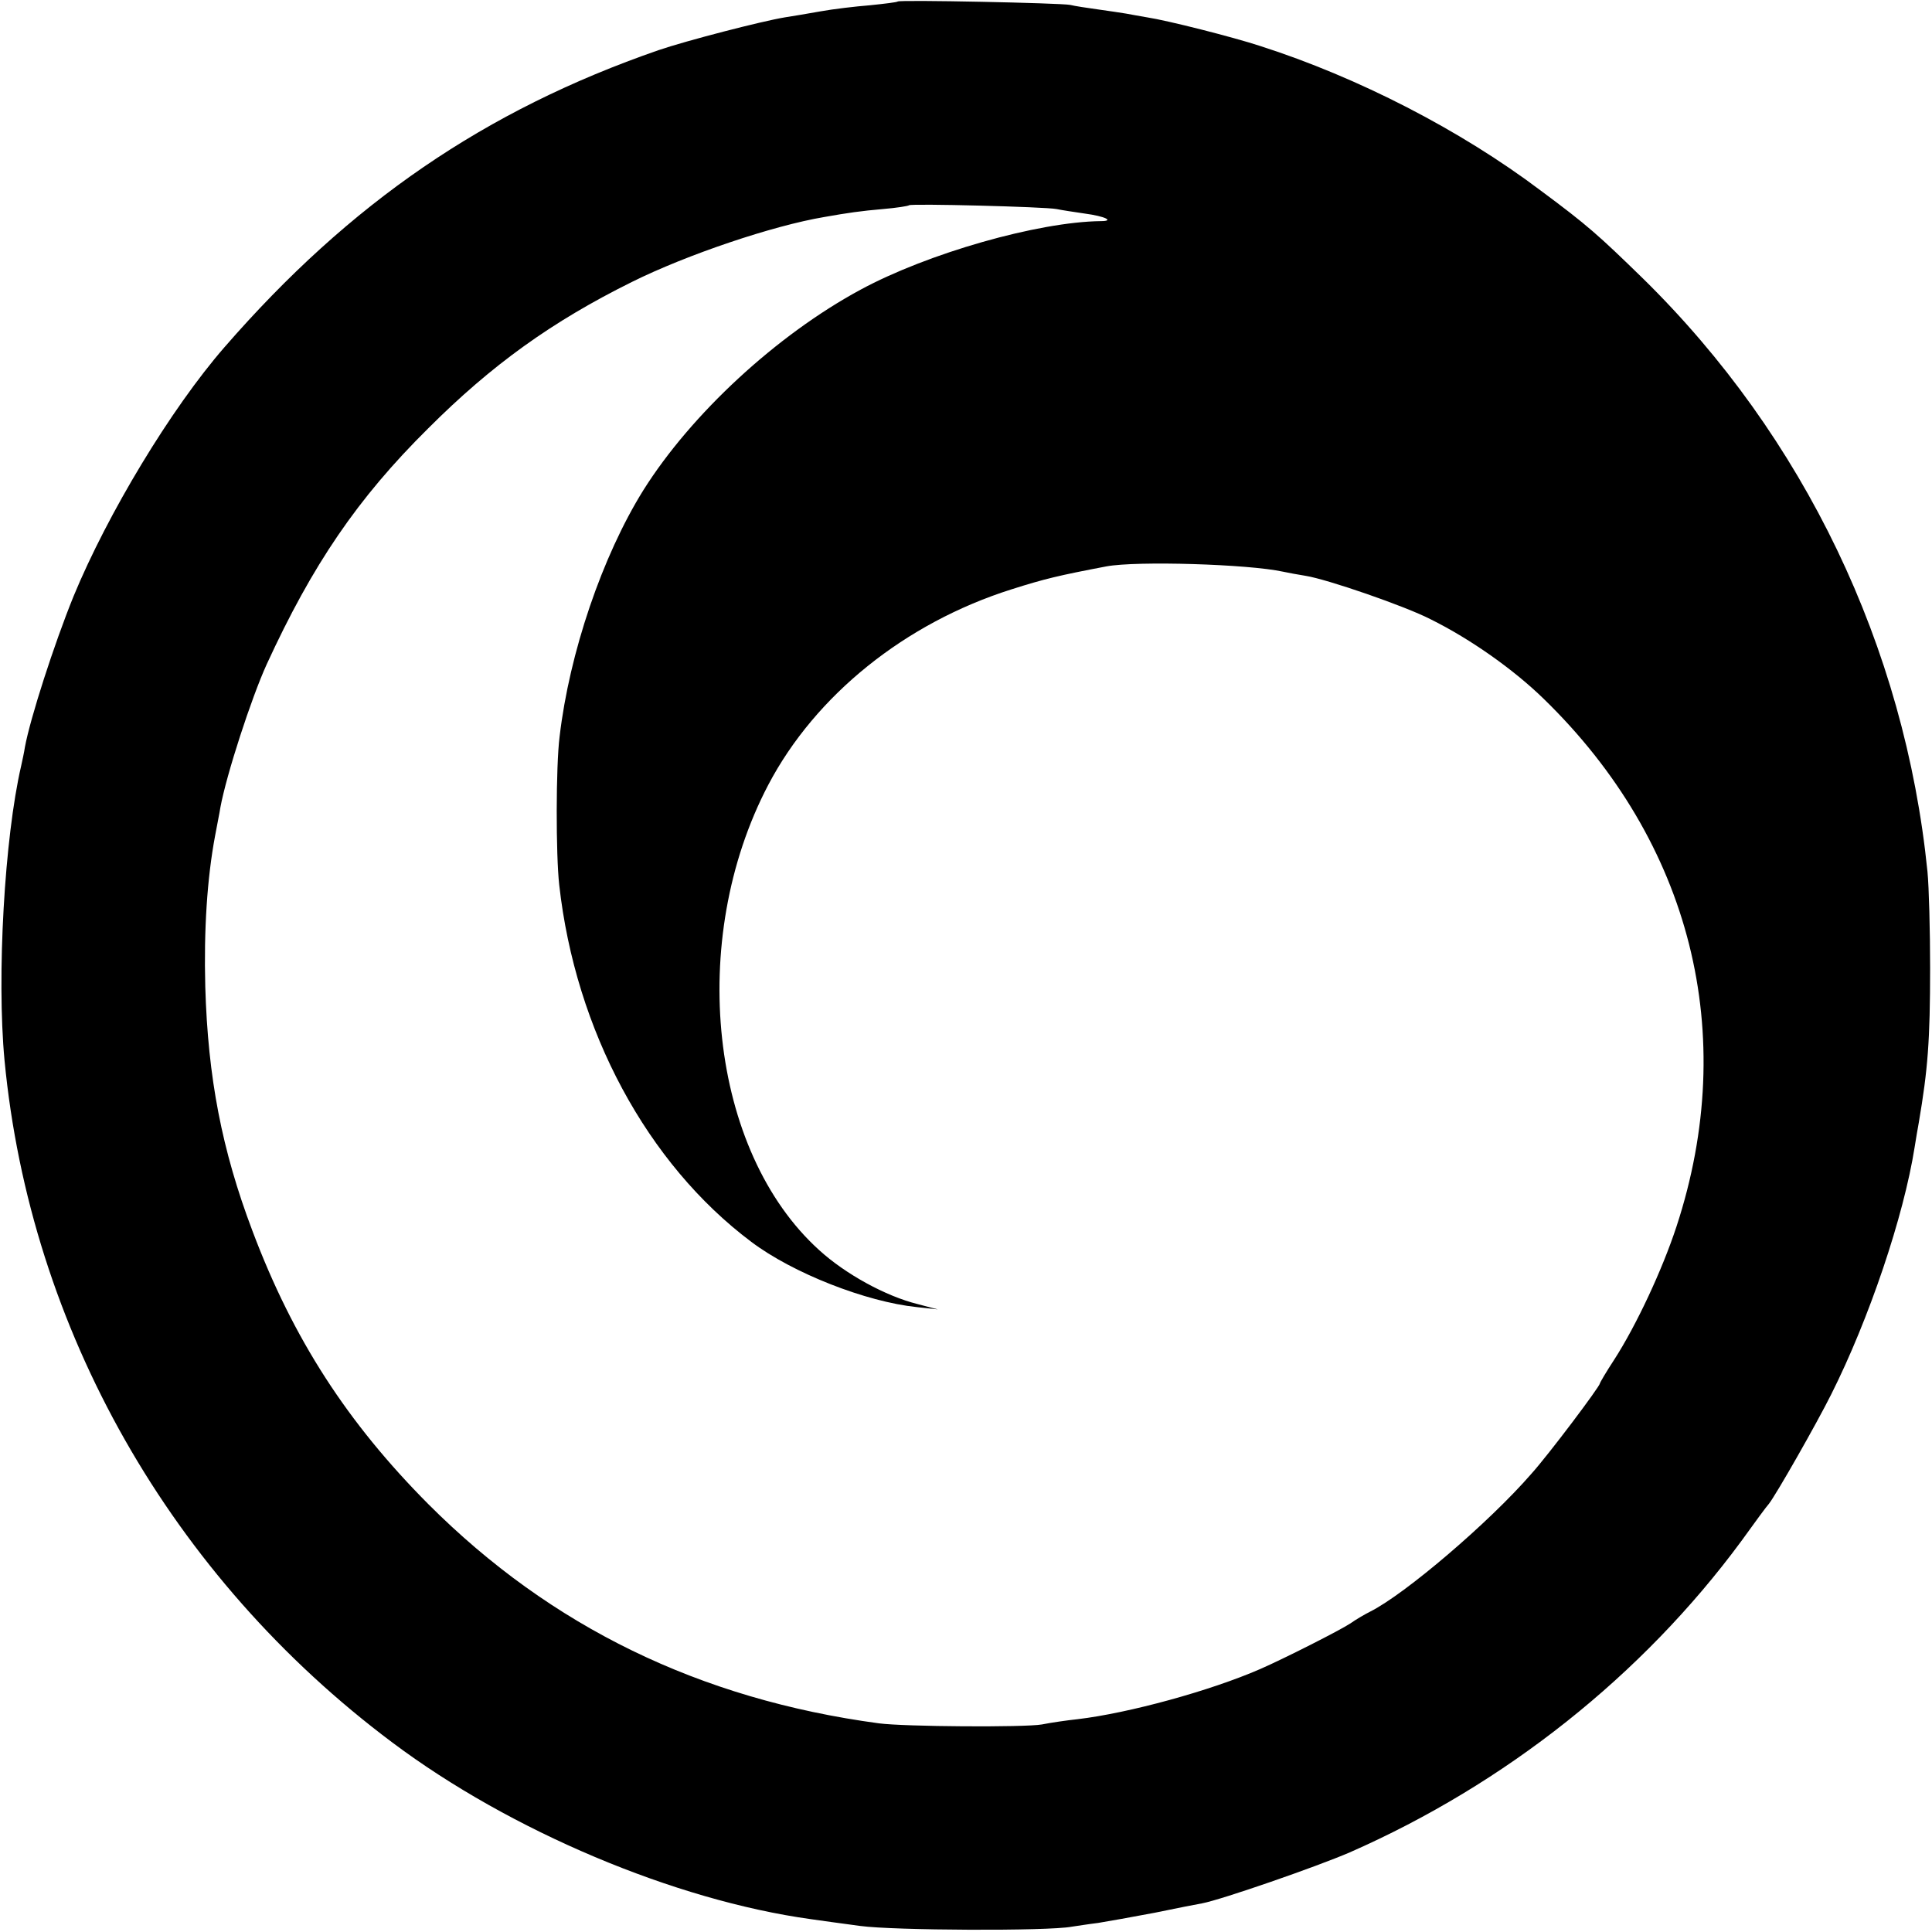 <?xml version="1.0" standalone="no"?>
<!DOCTYPE svg PUBLIC "-//W3C//DTD SVG 20010904//EN"
 "http://www.w3.org/TR/2001/REC-SVG-20010904/DTD/svg10.dtd">
<svg version="1.0" xmlns="http://www.w3.org/2000/svg"
 width="512pt" height="512pt" viewBox="0 0 512 512"
 preserveAspectRatio="xMidYMid meet">
<g transform="translate(0,512) scale(0.1,-0.1)"
fill="#000000" stroke="none">
<path d="M2379 5116 c-2 -2 -35 -6 -74 -10 -38 -3 -97 -10 -130 -16 -33 -6
-76 -13 -95 -16 -61 -10 -262 -62 -335 -87 -459 -159 -817 -404 -1150 -787
-142 -163 -310 -442 -400 -660 -52 -128 -115 -324 -129 -400 -2 -14 -7 -36
-10 -50 -44 -190 -65 -557 -44 -780 68 -712 441 -1369 1028 -1808 312 -234
748 -418 1109 -468 20 -3 79 -11 131 -18 88 -12 496 -14 560 -2 14 2 45 7 70
10 25 4 92 16 150 27 58 12 114 23 126 25 52 10 303 97 391 135 412 181 775
469 1037 824 36 50 69 95 74 100 20 26 125 210 165 290 100 199 192 471 221
655 3 19 8 49 11 65 24 141 30 217 30 410 0 99 -3 214 -7 255 -60 596 -327
1153 -754 1572 -118 115 -147 141 -271 233 -212 160 -484 300 -743 383 -73 24
-247 68 -300 76 -19 3 -44 8 -56 10 -12 2 -45 7 -74 11 -29 4 -62 9 -74 12
-24 5 -452 14 -457 9z m421 -550 c14 -3 48 -8 75 -12 53 -7 80 -20 42 -20
-166 -2 -458 -85 -637 -182 -222 -120 -448 -329 -575 -531 -109 -175 -196
-431 -222 -653 -10 -79 -10 -313 -1 -393 43 -386 233 -739 509 -946 110 -83
304 -159 439 -173 l55 -6 -53 14 c-85 21 -192 80 -261 143 -290 262 -351 821
-135 1233 125 238 363 429 644 518 88 28 126 37 252 61 80 15 377 6 468 -14
14 -3 41 -8 60 -11 57 -9 263 -80 331 -115 107 -53 221 -134 300 -211 391
-380 519 -889 352 -1398 -38 -116 -107 -263 -165 -353 -21 -32 -38 -61 -38
-63 0 -8 -136 -189 -182 -240 -112 -129 -335 -319 -427 -365 -14 -7 -38 -21
-52 -31 -27 -18 -175 -93 -239 -121 -133 -58 -349 -117 -484 -133 -28 -3 -70
-9 -95 -14 -46 -8 -364 -6 -432 3 -475 64 -869 256 -1193 580 -215 216 -359
438 -467 725 -81 214 -118 406 -125 647 -4 151 5 288 26 400 5 28 12 61 14 75
16 87 82 290 123 380 121 263 240 439 428 625 168 168 328 283 540 388 145 72
373 149 510 172 62 11 97 16 155 21 36 3 67 8 69 10 5 5 360 -4 391 -10z"/>
</g>
</svg>
